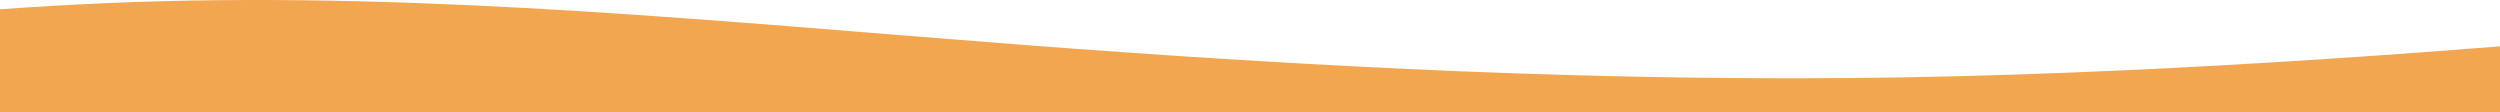 <?xml version="1.0" encoding="UTF-8"?> <svg xmlns="http://www.w3.org/2000/svg" width="1400" height="63" viewBox="0 0 1400 63" fill="none"> <path fill-rule="evenodd" clip-rule="evenodd" d="M-419 63L-336.458 48.935C-253.917 34.87 -88.833 6.74 76.25 1.114C241.333 -4.512 406.417 12.366 571.5 25.024C736.583 37.683 901.667 46.122 1066.75 43.309C1231.83 40.496 1396.92 26.431 1479.46 19.398L1562 12.366V63H1479.46C1396.92 63 1231.83 63 1066.75 63C901.667 63 736.583 63 571.5 63C406.417 63 241.333 63 76.25 63C-88.833 63 -253.917 63 -336.458 63H-419Z" fill="#F2A650"></path> </svg> 